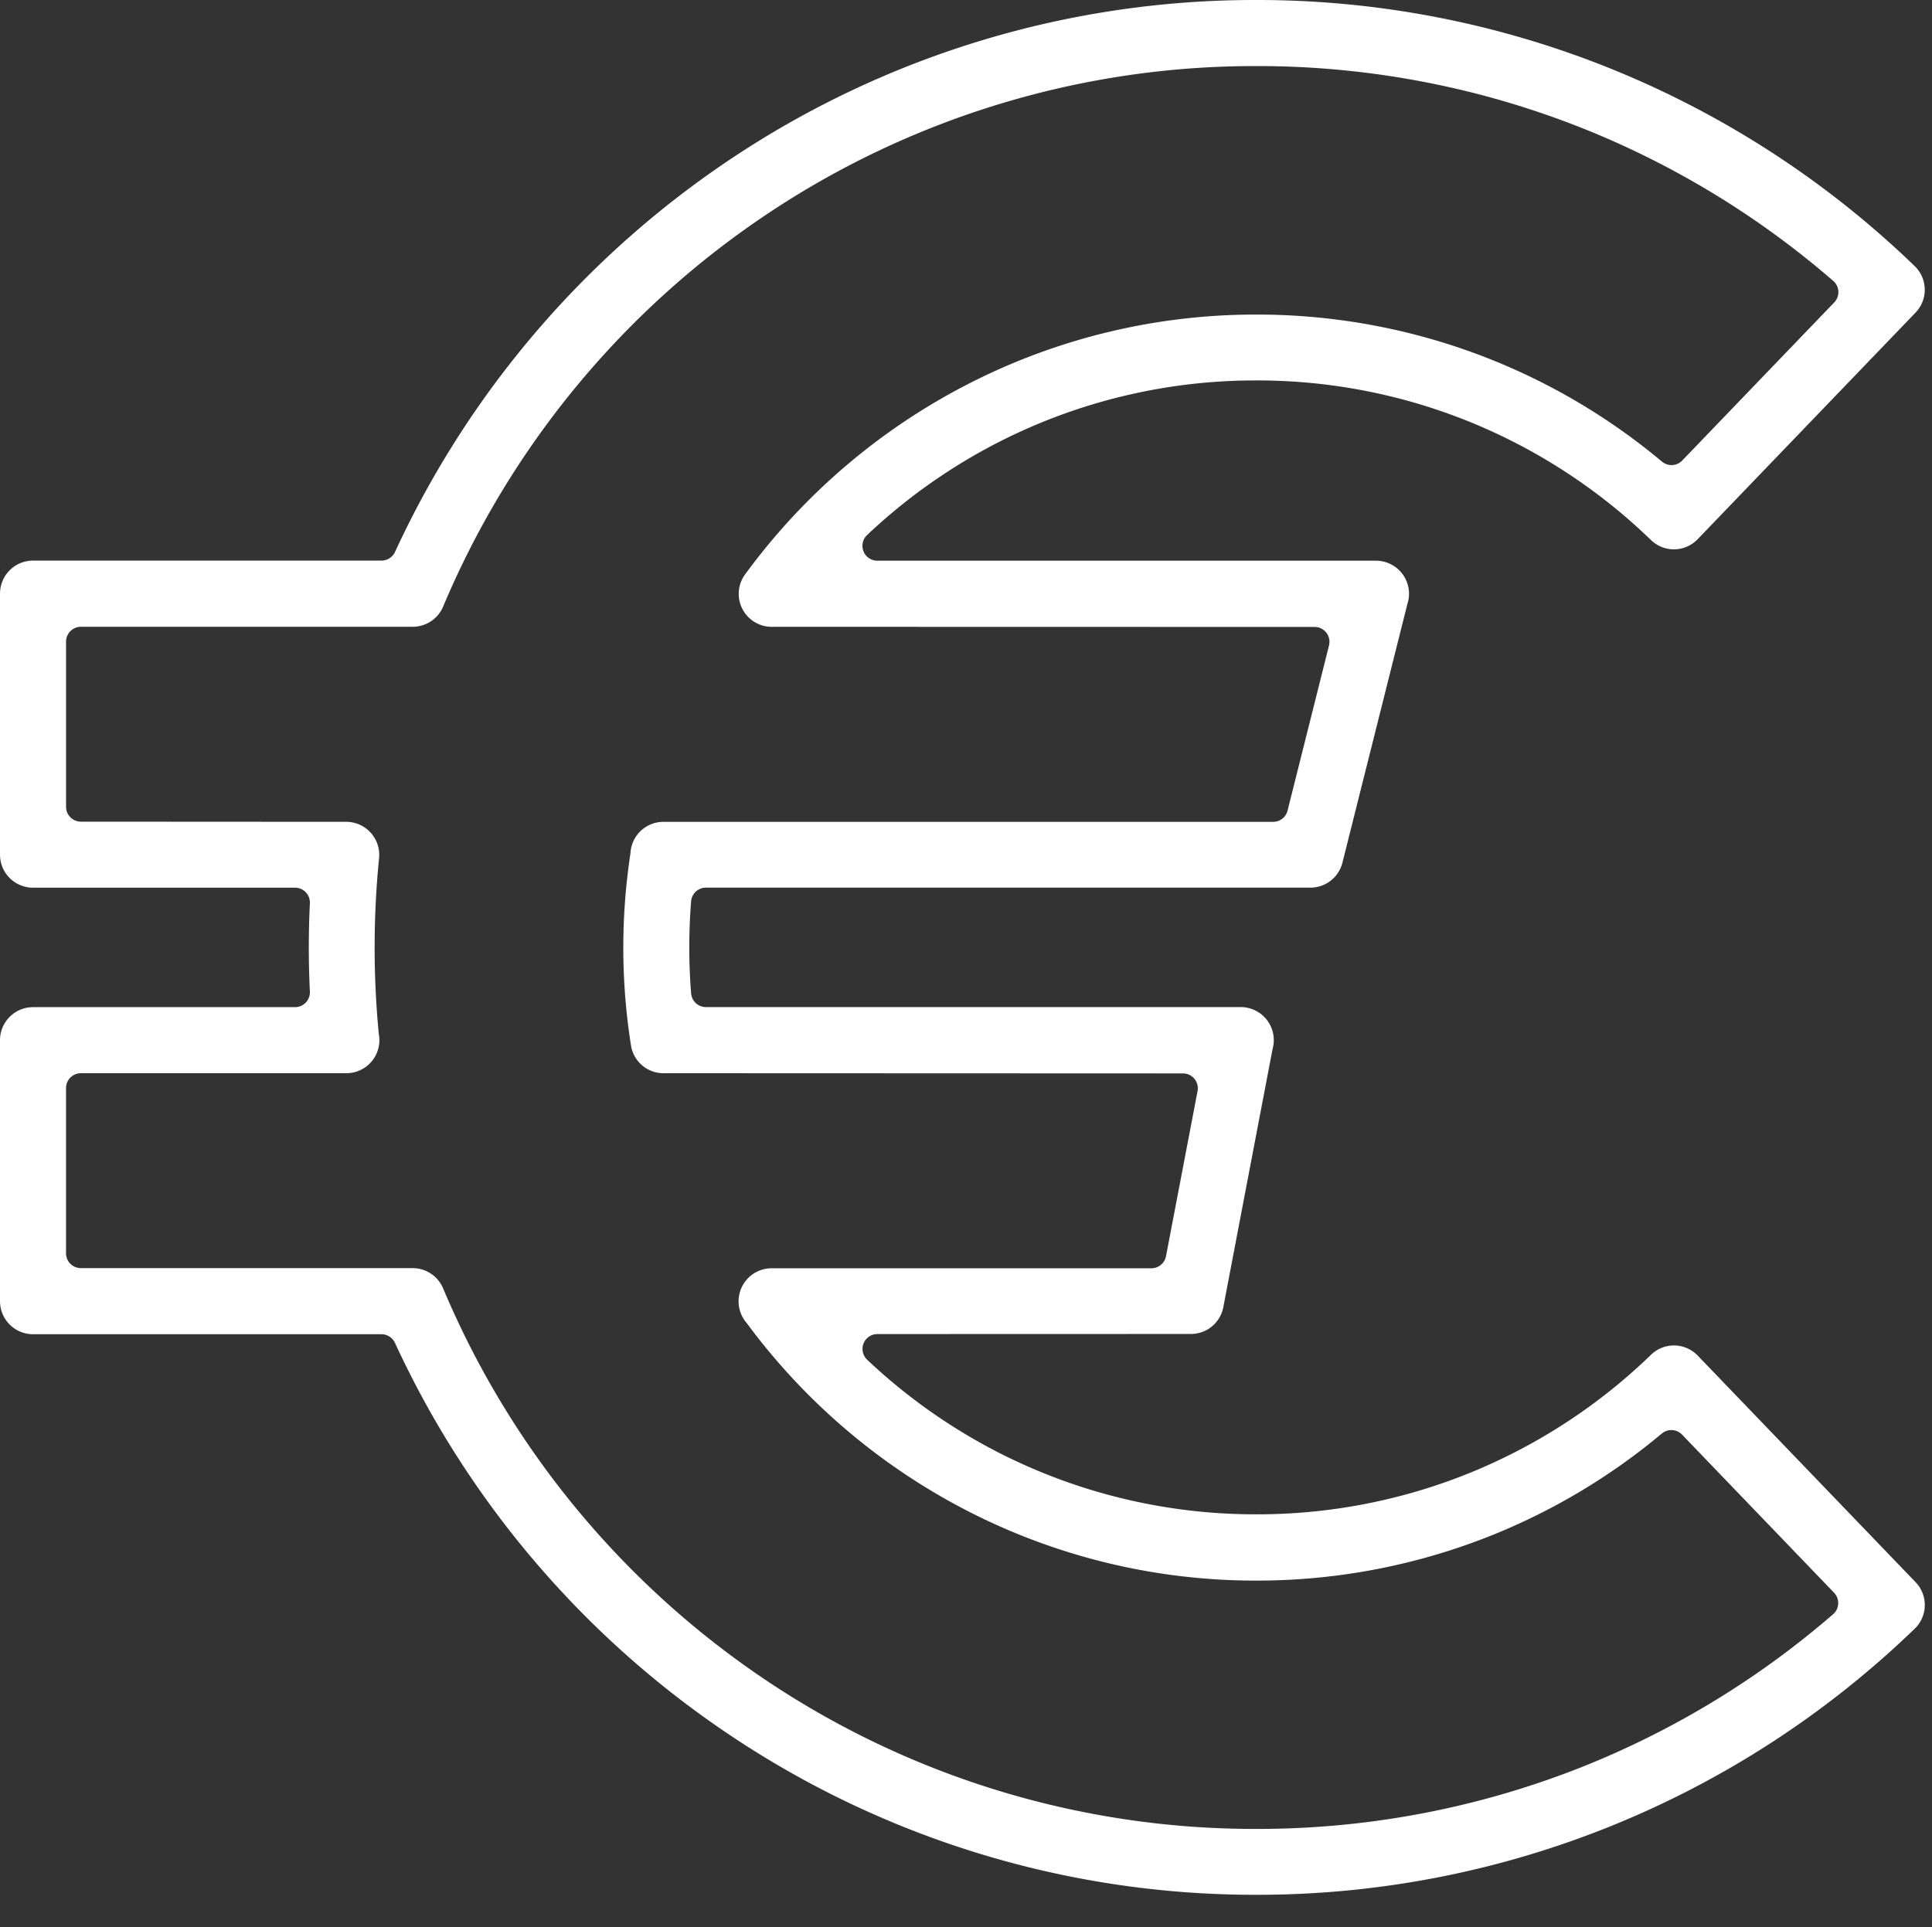 <svg id="Gruppe_94" data-name="Gruppe 94" xmlns="http://www.w3.org/2000/svg" width="128.532" height="128.248" viewBox="0 0 128.532 128.248">
  <rect x="0" y="0" width="128.532" height="128.248" fill="#333333" stroke="none"/>
  <path id="Pfad_202" data-name="Pfad 202" d="M-251.446-341.315a58.516,58.516,0,0,0-21.97-4.246,58.387,58.387,0,0,0-32.434,9.769,58.874,58.874,0,0,0-21.635,26.115l-.01.026a2.2,2.2,0,0,1-2.049,1.4h-22.072a.989.989,0,0,0-.989.989v10.99a.989.989,0,0,0,.988.989l17.661.01a2.2,2.2,0,0,1,2.177,2.4,60.008,60.008,0,0,0-.026,11.659c0,.027.006.053.011.079a2.2,2.2,0,0,1-2.163,2.59h-17.661a.989.989,0,0,0-.989.989v10.992a.989.989,0,0,0,.989.989h22.072a2.2,2.2,0,0,1,2.026,1.347h0a58.863,58.863,0,0,0,21.668,26.2,58.385,58.385,0,0,0,32.434,9.769,58.517,58.517,0,0,0,21.97-4.246,58.647,58.647,0,0,0,16.4-10.04.988.988,0,0,0,.34-.7.989.989,0,0,0-.275-.731l-10.112-10.52a.989.989,0,0,0-1.347-.073,42.023,42.023,0,0,1-11.181,6.719,42,42,0,0,1-15.8,3.067,41.9,41.9,0,0,1-19.044-4.551A42.31,42.31,0,0,1-307.308-261.9q-.02-.027-.041-.052a2.2,2.2,0,0,1,1.68-3.614H-280.4a.989.989,0,0,0,.971-.8l2.1-10.992a.989.989,0,0,0-.209-.815.988.988,0,0,0-.762-.359l-34.563-.013h0a2.185,2.185,0,0,1-2.159-1.851h0a41.676,41.676,0,0,1-.042-12.734c0-.028.007-.056.009-.085a2.2,2.2,0,0,1,2.193-2.057H-272.3a.989.989,0,0,0,.959-.748l2.758-10.99a.989.989,0,0,0-.179-.849.989.989,0,0,0-.78-.381l-36.123-.008h0a2.193,2.193,0,0,1-1.767-3.486h0a42.326,42.326,0,0,1,14.976-12.741h0a41.9,41.9,0,0,1,19.044-4.551,42,42,0,0,1,15.8,3.067,42.068,42.068,0,0,1,11.181,6.719.989.989,0,0,0,1.347-.074l10.112-10.52a.988.988,0,0,0,.275-.73.988.988,0,0,0-.34-.7A58.645,58.645,0,0,0-251.446-341.315Zm-21.97-8.642a62.832,62.832,0,0,1,23.594,4.575,63.122,63.122,0,0,1,20.2,13.13l0,0a2.188,2.188,0,0,1,.061,3.094h0l-14.5,15.083a2.189,2.189,0,0,1-3.117.038l-.009-.008a37.792,37.792,0,0,0-12.078-7.859,37.614,37.614,0,0,0-14.148-2.739,37.569,37.569,0,0,0-17.076,4.068,37.793,37.793,0,0,0-8.825,6.219.989.989,0,0,0-.24,1.084.989.989,0,0,0,.919.624h33.174a2.2,2.2,0,0,1,2.1,2.855c-.006.018-.011.037-.016.055l-4.314,17.184h0a2.193,2.193,0,0,1-2.127,1.661h0l-40.218,0a.989.989,0,0,0-.986.911,38.789,38.789,0,0,0,0,6.126.989.989,0,0,0,.986.911h35.58a2.2,2.2,0,0,1,2.124,2.768c-.006.023-.012.047-.016.07l-3.267,17.125v0a2.191,2.191,0,0,1-2.152,1.788h0l-20.863.006a.989.989,0,0,0-.919.624.989.989,0,0,0,.24,1.084,37.755,37.755,0,0,0,8.824,6.219,37.573,37.573,0,0,0,17.076,4.068,37.611,37.611,0,0,0,14.148-2.739,37.772,37.772,0,0,0,12.1-7.878h0a2.189,2.189,0,0,1,3.094.042l14.509,15.092h0a2.188,2.188,0,0,1-.061,3.094l0,0a63.123,63.123,0,0,1-20.2,13.131,62.834,62.834,0,0,1-23.594,4.575,62.738,62.738,0,0,1-34.85-10.509A63.324,63.324,0,0,1-330.724-260.6a.989.989,0,0,0-.9-.576H-354.8a2.2,2.2,0,0,1-2.2-2.2v-17.365a2.2,2.2,0,0,1,2.2-2.2h17.428a.988.988,0,0,0,.716-.307.989.989,0,0,0,.272-.729c-.095-1.976-.095-3.9,0-5.876a.989.989,0,0,0-.272-.73.989.989,0,0,0-.716-.306H-354.8a2.2,2.2,0,0,1-2.2-2.2v-17.366a2.2,2.2,0,0,1,2.2-2.2h23.18a.989.989,0,0,0,.9-.576,63.335,63.335,0,0,1,22.458-26.229A62.751,62.751,0,0,1-273.416-349.957Z" transform="translate(357 349.957)" fill="#fff"/>
  <rect id="Rechteck_76" data-name="Rechteck 76" width="128.248" height="128.248" transform="translate(0.284)" fill="none"/>
</svg>
